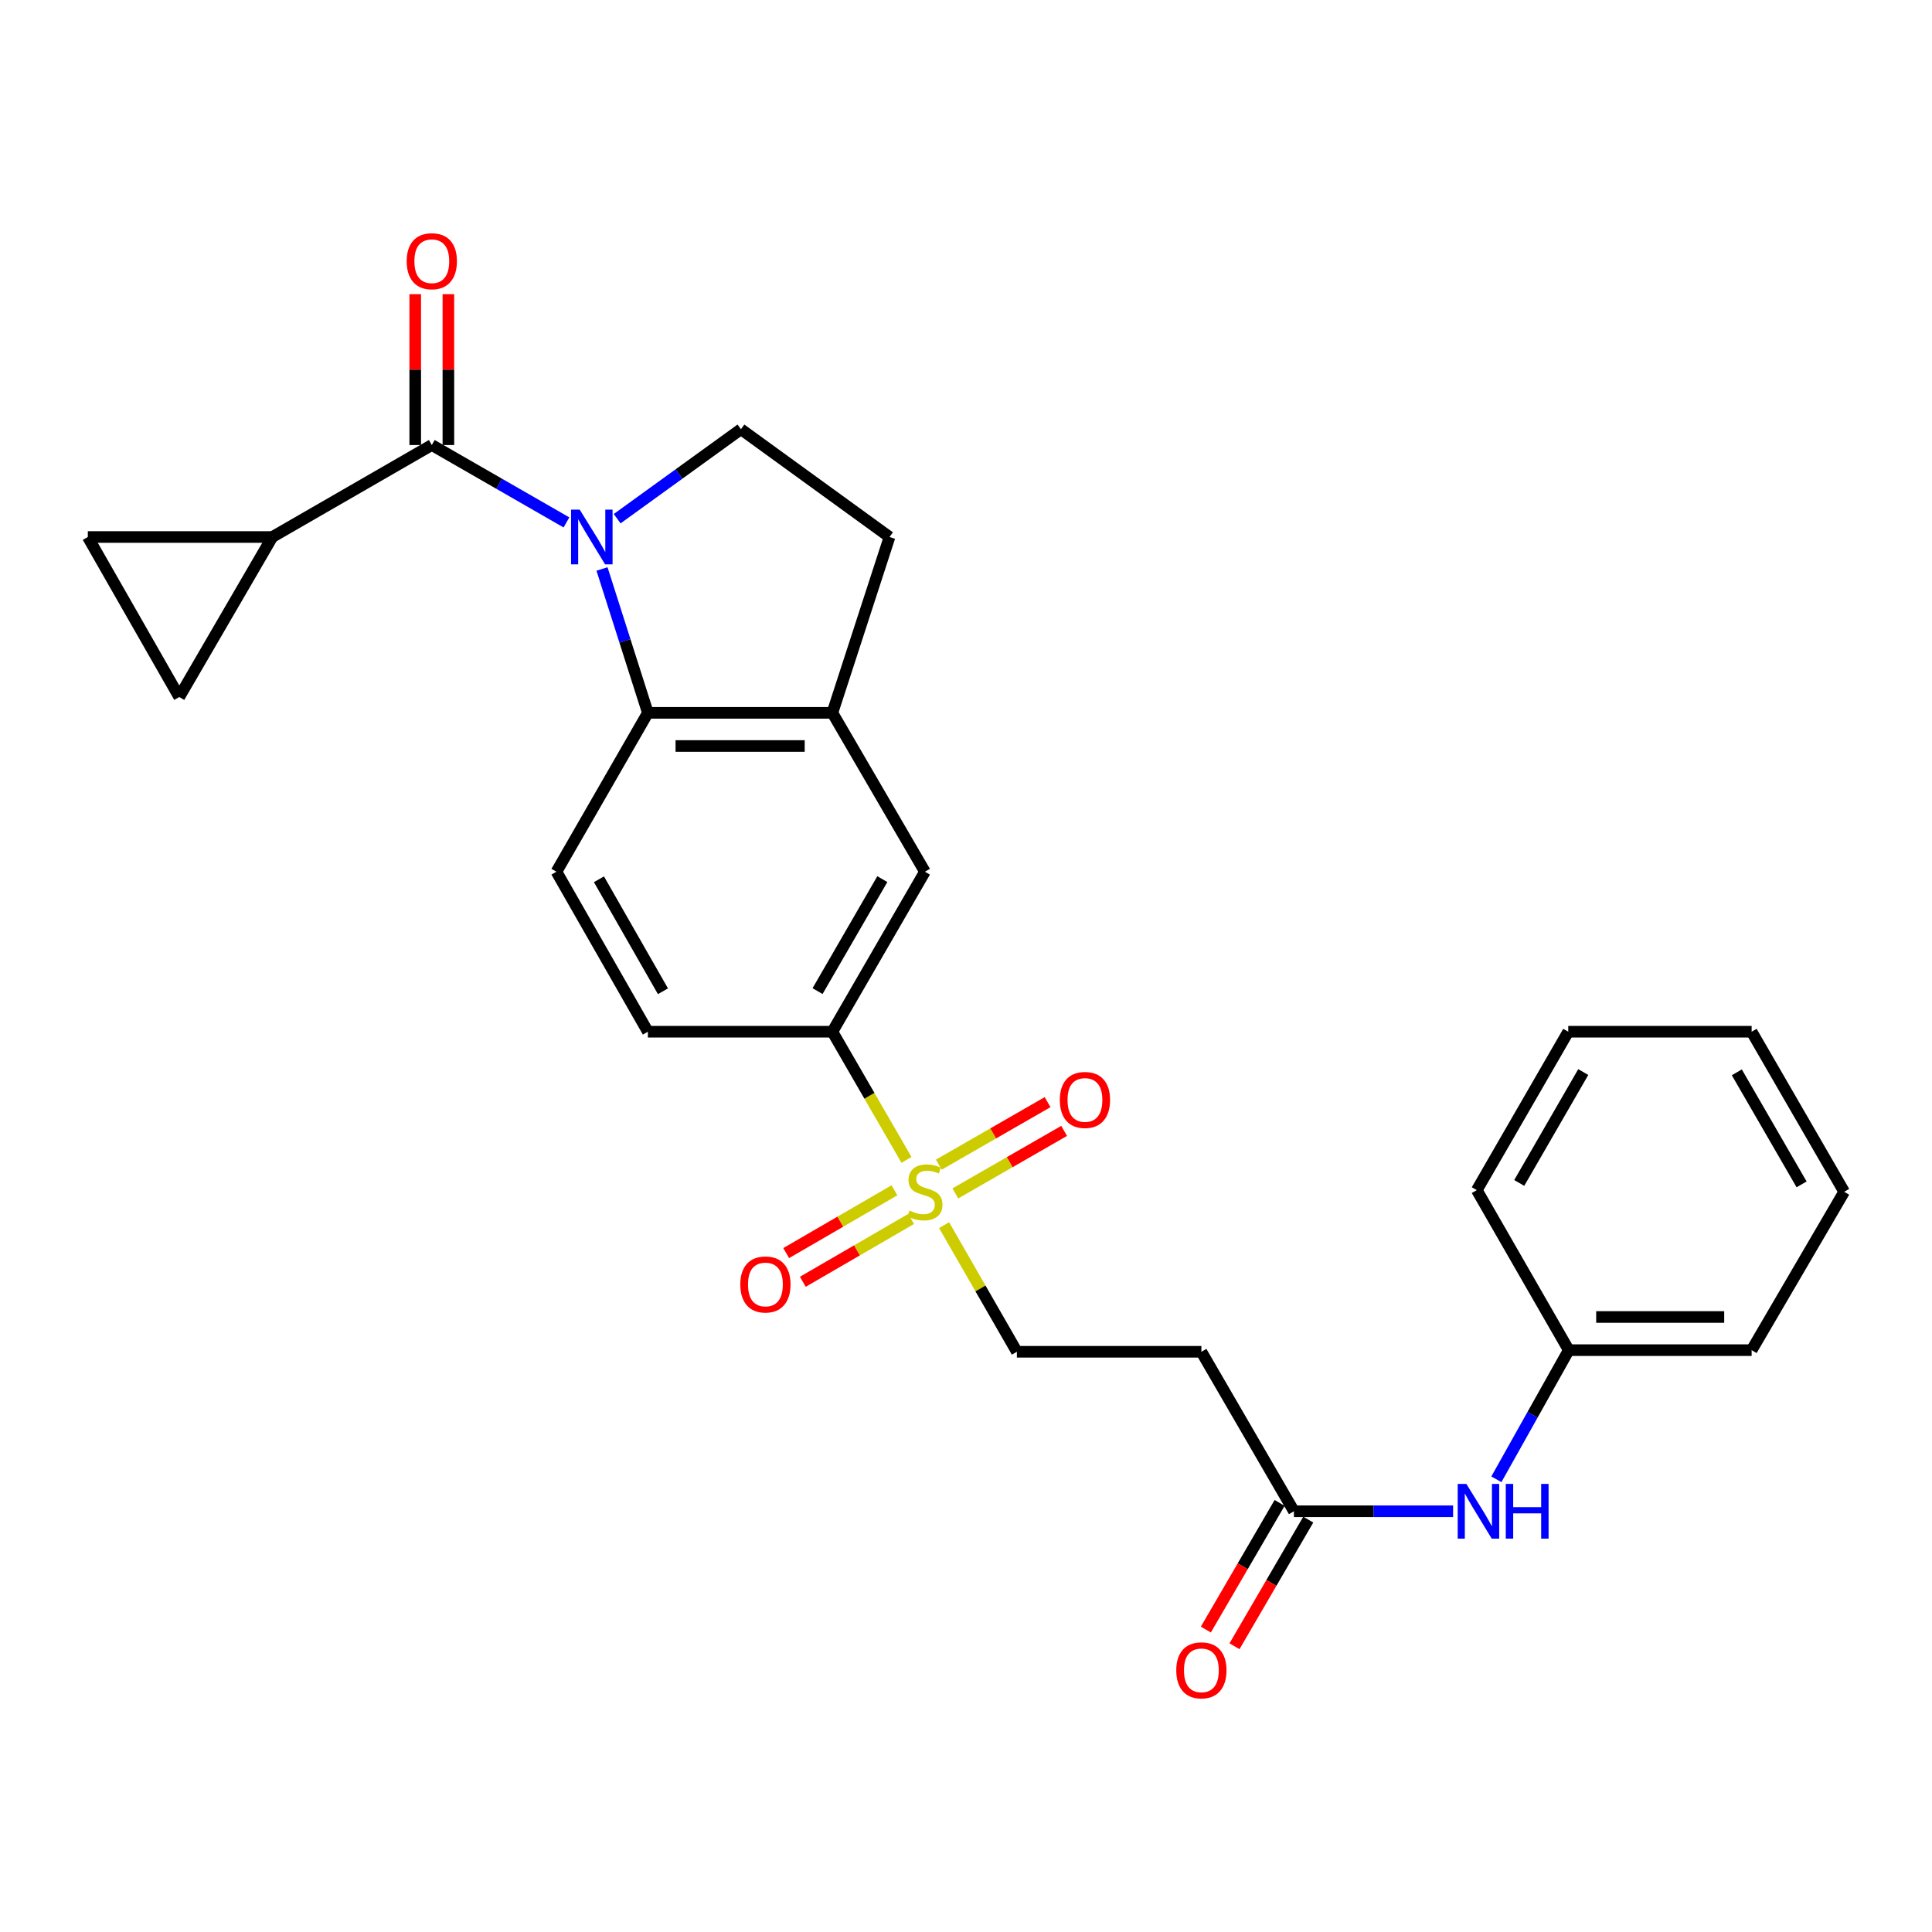 <?xml version='1.0' encoding='iso-8859-1'?>
<svg version='1.1' baseProfile='full'
              xmlns='http://www.w3.org/2000/svg'
                      xmlns:rdkit='http://www.rdkit.org/xml'
                      xmlns:xlink='http://www.w3.org/1999/xlink'
                  xml:space='preserve'
width='1000px' height='1000px' viewBox='0 0 1000 1000'>
<!-- END OF HEADER -->
<rect style='opacity:1.0;fill:#FFFFFF;stroke:none' width='1000' height='1000' x='0' y='0'> </rect>
<path class='bond-1' d='M 293.195,270.407 L 258.348,250.378' style='fill:none;fill-rule:evenodd;stroke:#0000FF;stroke-width:6px;stroke-linecap:butt;stroke-linejoin:miter;stroke-opacity:1' />
<path class='bond-1' d='M 258.348,250.378 L 223.502,230.349' style='fill:none;fill-rule:evenodd;stroke:#000000;stroke-width:6px;stroke-linecap:butt;stroke-linejoin:miter;stroke-opacity:1' />
<path class='bond-2' d='M 311.599,294.501 L 323.47,331.733' style='fill:none;fill-rule:evenodd;stroke:#0000FF;stroke-width:6px;stroke-linecap:butt;stroke-linejoin:miter;stroke-opacity:1' />
<path class='bond-2' d='M 323.47,331.733 L 335.341,368.965' style='fill:none;fill-rule:evenodd;stroke:#000000;stroke-width:6px;stroke-linecap:butt;stroke-linejoin:miter;stroke-opacity:1' />
<path class='bond-6' d='M 319.444,268.47 L 351.476,245.319' style='fill:none;fill-rule:evenodd;stroke:#0000FF;stroke-width:6px;stroke-linecap:butt;stroke-linejoin:miter;stroke-opacity:1' />
<path class='bond-6' d='M 351.476,245.319 L 383.508,222.167' style='fill:none;fill-rule:evenodd;stroke:#000000;stroke-width:6px;stroke-linecap:butt;stroke-linejoin:miter;stroke-opacity:1' />
<path class='bond-0' d='M 469.188,600.352 L 450.011,567.184' style='fill:none;fill-rule:evenodd;stroke:#CCCC00;stroke-width:6px;stroke-linecap:butt;stroke-linejoin:miter;stroke-opacity:1' />
<path class='bond-0' d='M 450.011,567.184 L 430.835,534.015' style='fill:none;fill-rule:evenodd;stroke:#000000;stroke-width:6px;stroke-linecap:butt;stroke-linejoin:miter;stroke-opacity:1' />
<path class='bond-12' d='M 488.661,634.133 L 507.5,666.904' style='fill:none;fill-rule:evenodd;stroke:#CCCC00;stroke-width:6px;stroke-linecap:butt;stroke-linejoin:miter;stroke-opacity:1' />
<path class='bond-12' d='M 507.5,666.904 L 526.339,699.676' style='fill:none;fill-rule:evenodd;stroke:#000000;stroke-width:6px;stroke-linecap:butt;stroke-linejoin:miter;stroke-opacity:1' />
<path class='bond-14' d='M 494.48,617.713 L 522.632,601.53' style='fill:none;fill-rule:evenodd;stroke:#CCCC00;stroke-width:6px;stroke-linecap:butt;stroke-linejoin:miter;stroke-opacity:1' />
<path class='bond-14' d='M 522.632,601.53 L 550.784,585.347' style='fill:none;fill-rule:evenodd;stroke:#FF0000;stroke-width:6px;stroke-linecap:butt;stroke-linejoin:miter;stroke-opacity:1' />
<path class='bond-14' d='M 485.926,602.831 L 514.078,586.649' style='fill:none;fill-rule:evenodd;stroke:#CCCC00;stroke-width:6px;stroke-linecap:butt;stroke-linejoin:miter;stroke-opacity:1' />
<path class='bond-14' d='M 514.078,586.649 L 542.23,570.466' style='fill:none;fill-rule:evenodd;stroke:#FF0000;stroke-width:6px;stroke-linecap:butt;stroke-linejoin:miter;stroke-opacity:1' />
<path class='bond-15' d='M 462.962,616.092 L 434.946,632.345' style='fill:none;fill-rule:evenodd;stroke:#CCCC00;stroke-width:6px;stroke-linecap:butt;stroke-linejoin:miter;stroke-opacity:1' />
<path class='bond-15' d='M 434.946,632.345 L 406.929,648.598' style='fill:none;fill-rule:evenodd;stroke:#FF0000;stroke-width:6px;stroke-linecap:butt;stroke-linejoin:miter;stroke-opacity:1' />
<path class='bond-15' d='M 471.575,630.94 L 443.559,647.192' style='fill:none;fill-rule:evenodd;stroke:#CCCC00;stroke-width:6px;stroke-linecap:butt;stroke-linejoin:miter;stroke-opacity:1' />
<path class='bond-15' d='M 443.559,647.192 L 415.542,663.445' style='fill:none;fill-rule:evenodd;stroke:#FF0000;stroke-width:6px;stroke-linecap:butt;stroke-linejoin:miter;stroke-opacity:1' />
<path class='bond-3' d='M 223.502,230.349 L 140.949,277.953' style='fill:none;fill-rule:evenodd;stroke:#000000;stroke-width:6px;stroke-linecap:butt;stroke-linejoin:miter;stroke-opacity:1' />
<path class='bond-17' d='M 232.085,230.349 L 232.085,191.306' style='fill:none;fill-rule:evenodd;stroke:#000000;stroke-width:6px;stroke-linecap:butt;stroke-linejoin:miter;stroke-opacity:1' />
<path class='bond-17' d='M 232.085,191.306 L 232.085,152.263' style='fill:none;fill-rule:evenodd;stroke:#FF0000;stroke-width:6px;stroke-linecap:butt;stroke-linejoin:miter;stroke-opacity:1' />
<path class='bond-17' d='M 214.92,230.349 L 214.92,191.306' style='fill:none;fill-rule:evenodd;stroke:#000000;stroke-width:6px;stroke-linecap:butt;stroke-linejoin:miter;stroke-opacity:1' />
<path class='bond-17' d='M 214.92,191.306 L 214.92,152.263' style='fill:none;fill-rule:evenodd;stroke:#FF0000;stroke-width:6px;stroke-linecap:butt;stroke-linejoin:miter;stroke-opacity:1' />
<path class='bond-4' d='M 335.341,368.965 L 430.835,368.965' style='fill:none;fill-rule:evenodd;stroke:#000000;stroke-width:6px;stroke-linecap:butt;stroke-linejoin:miter;stroke-opacity:1' />
<path class='bond-4' d='M 349.665,386.13 L 416.511,386.13' style='fill:none;fill-rule:evenodd;stroke:#000000;stroke-width:6px;stroke-linecap:butt;stroke-linejoin:miter;stroke-opacity:1' />
<path class='bond-11' d='M 335.341,368.965 L 288.014,451.204' style='fill:none;fill-rule:evenodd;stroke:#000000;stroke-width:6px;stroke-linecap:butt;stroke-linejoin:miter;stroke-opacity:1' />
<path class='bond-7' d='M 140.949,277.953 L 45.455,277.953' style='fill:none;fill-rule:evenodd;stroke:#000000;stroke-width:6px;stroke-linecap:butt;stroke-linejoin:miter;stroke-opacity:1' />
<path class='bond-8' d='M 140.949,277.953 L 92.782,360.783' style='fill:none;fill-rule:evenodd;stroke:#000000;stroke-width:6px;stroke-linecap:butt;stroke-linejoin:miter;stroke-opacity:1' />
<path class='bond-10' d='M 430.835,368.965 L 478.735,451.204' style='fill:none;fill-rule:evenodd;stroke:#000000;stroke-width:6px;stroke-linecap:butt;stroke-linejoin:miter;stroke-opacity:1' />
<path class='bond-27' d='M 430.835,368.965 L 460.416,277.953' style='fill:none;fill-rule:evenodd;stroke:#000000;stroke-width:6px;stroke-linecap:butt;stroke-linejoin:miter;stroke-opacity:1' />
<path class='bond-5' d='M 430.835,534.015 L 335.341,534.015' style='fill:none;fill-rule:evenodd;stroke:#000000;stroke-width:6px;stroke-linecap:butt;stroke-linejoin:miter;stroke-opacity:1' />
<path class='bond-28' d='M 430.835,534.015 L 478.735,451.204' style='fill:none;fill-rule:evenodd;stroke:#000000;stroke-width:6px;stroke-linecap:butt;stroke-linejoin:miter;stroke-opacity:1' />
<path class='bond-28' d='M 423.162,512.999 L 456.691,455.032' style='fill:none;fill-rule:evenodd;stroke:#000000;stroke-width:6px;stroke-linecap:butt;stroke-linejoin:miter;stroke-opacity:1' />
<path class='bond-18' d='M 383.508,222.167 L 460.416,277.953' style='fill:none;fill-rule:evenodd;stroke:#000000;stroke-width:6px;stroke-linecap:butt;stroke-linejoin:miter;stroke-opacity:1' />
<path class='bond-29' d='M 45.455,277.953 L 92.782,360.783' style='fill:none;fill-rule:evenodd;stroke:#000000;stroke-width:6px;stroke-linecap:butt;stroke-linejoin:miter;stroke-opacity:1' />
<path class='bond-9' d='M 669.742,782.229 L 621.833,699.676' style='fill:none;fill-rule:evenodd;stroke:#000000;stroke-width:6px;stroke-linecap:butt;stroke-linejoin:miter;stroke-opacity:1' />
<path class='bond-16' d='M 669.742,782.229 L 710.93,782.229' style='fill:none;fill-rule:evenodd;stroke:#000000;stroke-width:6px;stroke-linecap:butt;stroke-linejoin:miter;stroke-opacity:1' />
<path class='bond-16' d='M 710.93,782.229 L 752.118,782.229' style='fill:none;fill-rule:evenodd;stroke:#0000FF;stroke-width:6px;stroke-linecap:butt;stroke-linejoin:miter;stroke-opacity:1' />
<path class='bond-20' d='M 662.326,777.909 L 643.235,810.684' style='fill:none;fill-rule:evenodd;stroke:#000000;stroke-width:6px;stroke-linecap:butt;stroke-linejoin:miter;stroke-opacity:1' />
<path class='bond-20' d='M 643.235,810.684 L 624.144,843.458' style='fill:none;fill-rule:evenodd;stroke:#FF0000;stroke-width:6px;stroke-linecap:butt;stroke-linejoin:miter;stroke-opacity:1' />
<path class='bond-20' d='M 677.158,786.549 L 658.067,819.323' style='fill:none;fill-rule:evenodd;stroke:#000000;stroke-width:6px;stroke-linecap:butt;stroke-linejoin:miter;stroke-opacity:1' />
<path class='bond-20' d='M 658.067,819.323 L 638.976,852.098' style='fill:none;fill-rule:evenodd;stroke:#FF0000;stroke-width:6px;stroke-linecap:butt;stroke-linejoin:miter;stroke-opacity:1' />
<path class='bond-19' d='M 288.014,451.204 L 335.341,534.015' style='fill:none;fill-rule:evenodd;stroke:#000000;stroke-width:6px;stroke-linecap:butt;stroke-linejoin:miter;stroke-opacity:1' />
<path class='bond-19' d='M 310.015,455.109 L 343.145,513.077' style='fill:none;fill-rule:evenodd;stroke:#000000;stroke-width:6px;stroke-linecap:butt;stroke-linejoin:miter;stroke-opacity:1' />
<path class='bond-13' d='M 526.339,699.676 L 621.833,699.676' style='fill:none;fill-rule:evenodd;stroke:#000000;stroke-width:6px;stroke-linecap:butt;stroke-linejoin:miter;stroke-opacity:1' />
<path class='bond-21' d='M 774.522,765.679 L 793.257,732.258' style='fill:none;fill-rule:evenodd;stroke:#0000FF;stroke-width:6px;stroke-linecap:butt;stroke-linejoin:miter;stroke-opacity:1' />
<path class='bond-21' d='M 793.257,732.258 L 811.991,698.836' style='fill:none;fill-rule:evenodd;stroke:#000000;stroke-width:6px;stroke-linecap:butt;stroke-linejoin:miter;stroke-opacity:1' />
<path class='bond-22' d='M 811.991,698.836 L 906.646,698.836' style='fill:none;fill-rule:evenodd;stroke:#000000;stroke-width:6px;stroke-linecap:butt;stroke-linejoin:miter;stroke-opacity:1' />
<path class='bond-22' d='M 826.189,681.672 L 892.448,681.672' style='fill:none;fill-rule:evenodd;stroke:#000000;stroke-width:6px;stroke-linecap:butt;stroke-linejoin:miter;stroke-opacity:1' />
<path class='bond-23' d='M 811.991,698.836 L 764.387,616.006' style='fill:none;fill-rule:evenodd;stroke:#000000;stroke-width:6px;stroke-linecap:butt;stroke-linejoin:miter;stroke-opacity:1' />
<path class='bond-24' d='M 906.646,698.836 L 954.545,616.865' style='fill:none;fill-rule:evenodd;stroke:#000000;stroke-width:6px;stroke-linecap:butt;stroke-linejoin:miter;stroke-opacity:1' />
<path class='bond-25' d='M 764.387,616.006 L 811.724,534.015' style='fill:none;fill-rule:evenodd;stroke:#000000;stroke-width:6px;stroke-linecap:butt;stroke-linejoin:miter;stroke-opacity:1' />
<path class='bond-25' d='M 786.353,612.29 L 819.489,554.896' style='fill:none;fill-rule:evenodd;stroke:#000000;stroke-width:6px;stroke-linecap:butt;stroke-linejoin:miter;stroke-opacity:1' />
<path class='bond-30' d='M 954.545,616.865 L 906.646,534.015' style='fill:none;fill-rule:evenodd;stroke:#000000;stroke-width:6px;stroke-linecap:butt;stroke-linejoin:miter;stroke-opacity:1' />
<path class='bond-30' d='M 932.5,613.029 L 898.971,555.034' style='fill:none;fill-rule:evenodd;stroke:#000000;stroke-width:6px;stroke-linecap:butt;stroke-linejoin:miter;stroke-opacity:1' />
<path class='bond-26' d='M 811.724,534.015 L 906.646,534.015' style='fill:none;fill-rule:evenodd;stroke:#000000;stroke-width:6px;stroke-linecap:butt;stroke-linejoin:miter;stroke-opacity:1' />
<path  class='atom-0' d='M 300.063 263.793
L 309.343 278.793
Q 310.263 280.273, 311.743 282.953
Q 313.223 285.633, 313.303 285.793
L 313.303 263.793
L 317.063 263.793
L 317.063 292.113
L 313.183 292.113
L 303.223 275.713
Q 302.063 273.793, 300.823 271.593
Q 299.623 269.393, 299.263 268.713
L 299.263 292.113
L 295.583 292.113
L 295.583 263.793
L 300.063 263.793
' fill='#0000FF'/>
<path  class='atom-1' d='M 470.735 626.585
Q 471.055 626.705, 472.375 627.265
Q 473.695 627.825, 475.135 628.185
Q 476.615 628.505, 478.055 628.505
Q 480.735 628.505, 482.295 627.225
Q 483.855 625.905, 483.855 623.625
Q 483.855 622.065, 483.055 621.105
Q 482.295 620.145, 481.095 619.625
Q 479.895 619.105, 477.895 618.505
Q 475.375 617.745, 473.855 617.025
Q 472.375 616.305, 471.295 614.785
Q 470.255 613.265, 470.255 610.705
Q 470.255 607.145, 472.655 604.945
Q 475.095 602.745, 479.895 602.745
Q 483.175 602.745, 486.895 604.305
L 485.975 607.385
Q 482.575 605.985, 480.015 605.985
Q 477.255 605.985, 475.735 607.145
Q 474.215 608.265, 474.255 610.225
Q 474.255 611.745, 475.015 612.665
Q 475.815 613.585, 476.935 614.105
Q 478.095 614.625, 480.015 615.225
Q 482.575 616.025, 484.095 616.825
Q 485.615 617.625, 486.695 619.265
Q 487.815 620.865, 487.815 623.625
Q 487.815 627.545, 485.175 629.665
Q 482.575 631.745, 478.215 631.745
Q 475.695 631.745, 473.775 631.185
Q 471.895 630.665, 469.655 629.745
L 470.735 626.585
' fill='#CCCC00'/>
<path  class='atom-15' d='M 548.565 569.331
Q 548.565 562.531, 551.925 558.731
Q 555.285 554.931, 561.565 554.931
Q 567.845 554.931, 571.205 558.731
Q 574.565 562.531, 574.565 569.331
Q 574.565 576.211, 571.165 580.131
Q 567.765 584.011, 561.565 584.011
Q 555.325 584.011, 551.925 580.131
Q 548.565 576.251, 548.565 569.331
M 561.565 580.811
Q 565.885 580.811, 568.205 577.931
Q 570.565 575.011, 570.565 569.331
Q 570.565 563.771, 568.205 560.971
Q 565.885 558.131, 561.565 558.131
Q 557.245 558.131, 554.885 560.931
Q 552.565 563.731, 552.565 569.331
Q 552.565 575.051, 554.885 577.931
Q 557.245 580.811, 561.565 580.811
' fill='#FF0000'/>
<path  class='atom-16' d='M 383.181 664.835
Q 383.181 658.035, 386.541 654.235
Q 389.901 650.435, 396.181 650.435
Q 402.461 650.435, 405.821 654.235
Q 409.181 658.035, 409.181 664.835
Q 409.181 671.715, 405.781 675.635
Q 402.381 679.515, 396.181 679.515
Q 389.941 679.515, 386.541 675.635
Q 383.181 671.755, 383.181 664.835
M 396.181 676.315
Q 400.501 676.315, 402.821 673.435
Q 405.181 670.515, 405.181 664.835
Q 405.181 659.275, 402.821 656.475
Q 400.501 653.635, 396.181 653.635
Q 391.861 653.635, 389.501 656.435
Q 387.181 659.235, 387.181 664.835
Q 387.181 670.555, 389.501 673.435
Q 391.861 676.315, 396.181 676.315
' fill='#FF0000'/>
<path  class='atom-17' d='M 758.985 768.069
L 768.265 783.069
Q 769.185 784.549, 770.665 787.229
Q 772.145 789.909, 772.225 790.069
L 772.225 768.069
L 775.985 768.069
L 775.985 796.389
L 772.105 796.389
L 762.145 779.989
Q 760.985 778.069, 759.745 775.869
Q 758.545 773.669, 758.185 772.989
L 758.185 796.389
L 754.505 796.389
L 754.505 768.069
L 758.985 768.069
' fill='#0000FF'/>
<path  class='atom-17' d='M 779.385 768.069
L 783.225 768.069
L 783.225 780.109
L 797.705 780.109
L 797.705 768.069
L 801.545 768.069
L 801.545 796.389
L 797.705 796.389
L 797.705 783.309
L 783.225 783.309
L 783.225 796.389
L 779.385 796.389
L 779.385 768.069
' fill='#0000FF'/>
<path  class='atom-18' d='M 210.502 135.202
Q 210.502 128.402, 213.862 124.602
Q 217.222 120.802, 223.502 120.802
Q 229.782 120.802, 233.142 124.602
Q 236.502 128.402, 236.502 135.202
Q 236.502 142.082, 233.102 146.002
Q 229.702 149.882, 223.502 149.882
Q 217.262 149.882, 213.862 146.002
Q 210.502 142.122, 210.502 135.202
M 223.502 146.682
Q 227.822 146.682, 230.142 143.802
Q 232.502 140.882, 232.502 135.202
Q 232.502 129.642, 230.142 126.842
Q 227.822 124.002, 223.502 124.002
Q 219.182 124.002, 216.822 126.802
Q 214.502 129.602, 214.502 135.202
Q 214.502 140.922, 216.822 143.802
Q 219.182 146.682, 223.502 146.682
' fill='#FF0000'/>
<path  class='atom-21' d='M 608.833 864.558
Q 608.833 857.758, 612.193 853.958
Q 615.553 850.158, 621.833 850.158
Q 628.113 850.158, 631.473 853.958
Q 634.833 857.758, 634.833 864.558
Q 634.833 871.438, 631.433 875.358
Q 628.033 879.238, 621.833 879.238
Q 615.593 879.238, 612.193 875.358
Q 608.833 871.478, 608.833 864.558
M 621.833 876.038
Q 626.153 876.038, 628.473 873.158
Q 630.833 870.238, 630.833 864.558
Q 630.833 858.998, 628.473 856.198
Q 626.153 853.358, 621.833 853.358
Q 617.513 853.358, 615.153 856.158
Q 612.833 858.958, 612.833 864.558
Q 612.833 870.278, 615.153 873.158
Q 617.513 876.038, 621.833 876.038
' fill='#FF0000'/>
</svg>
